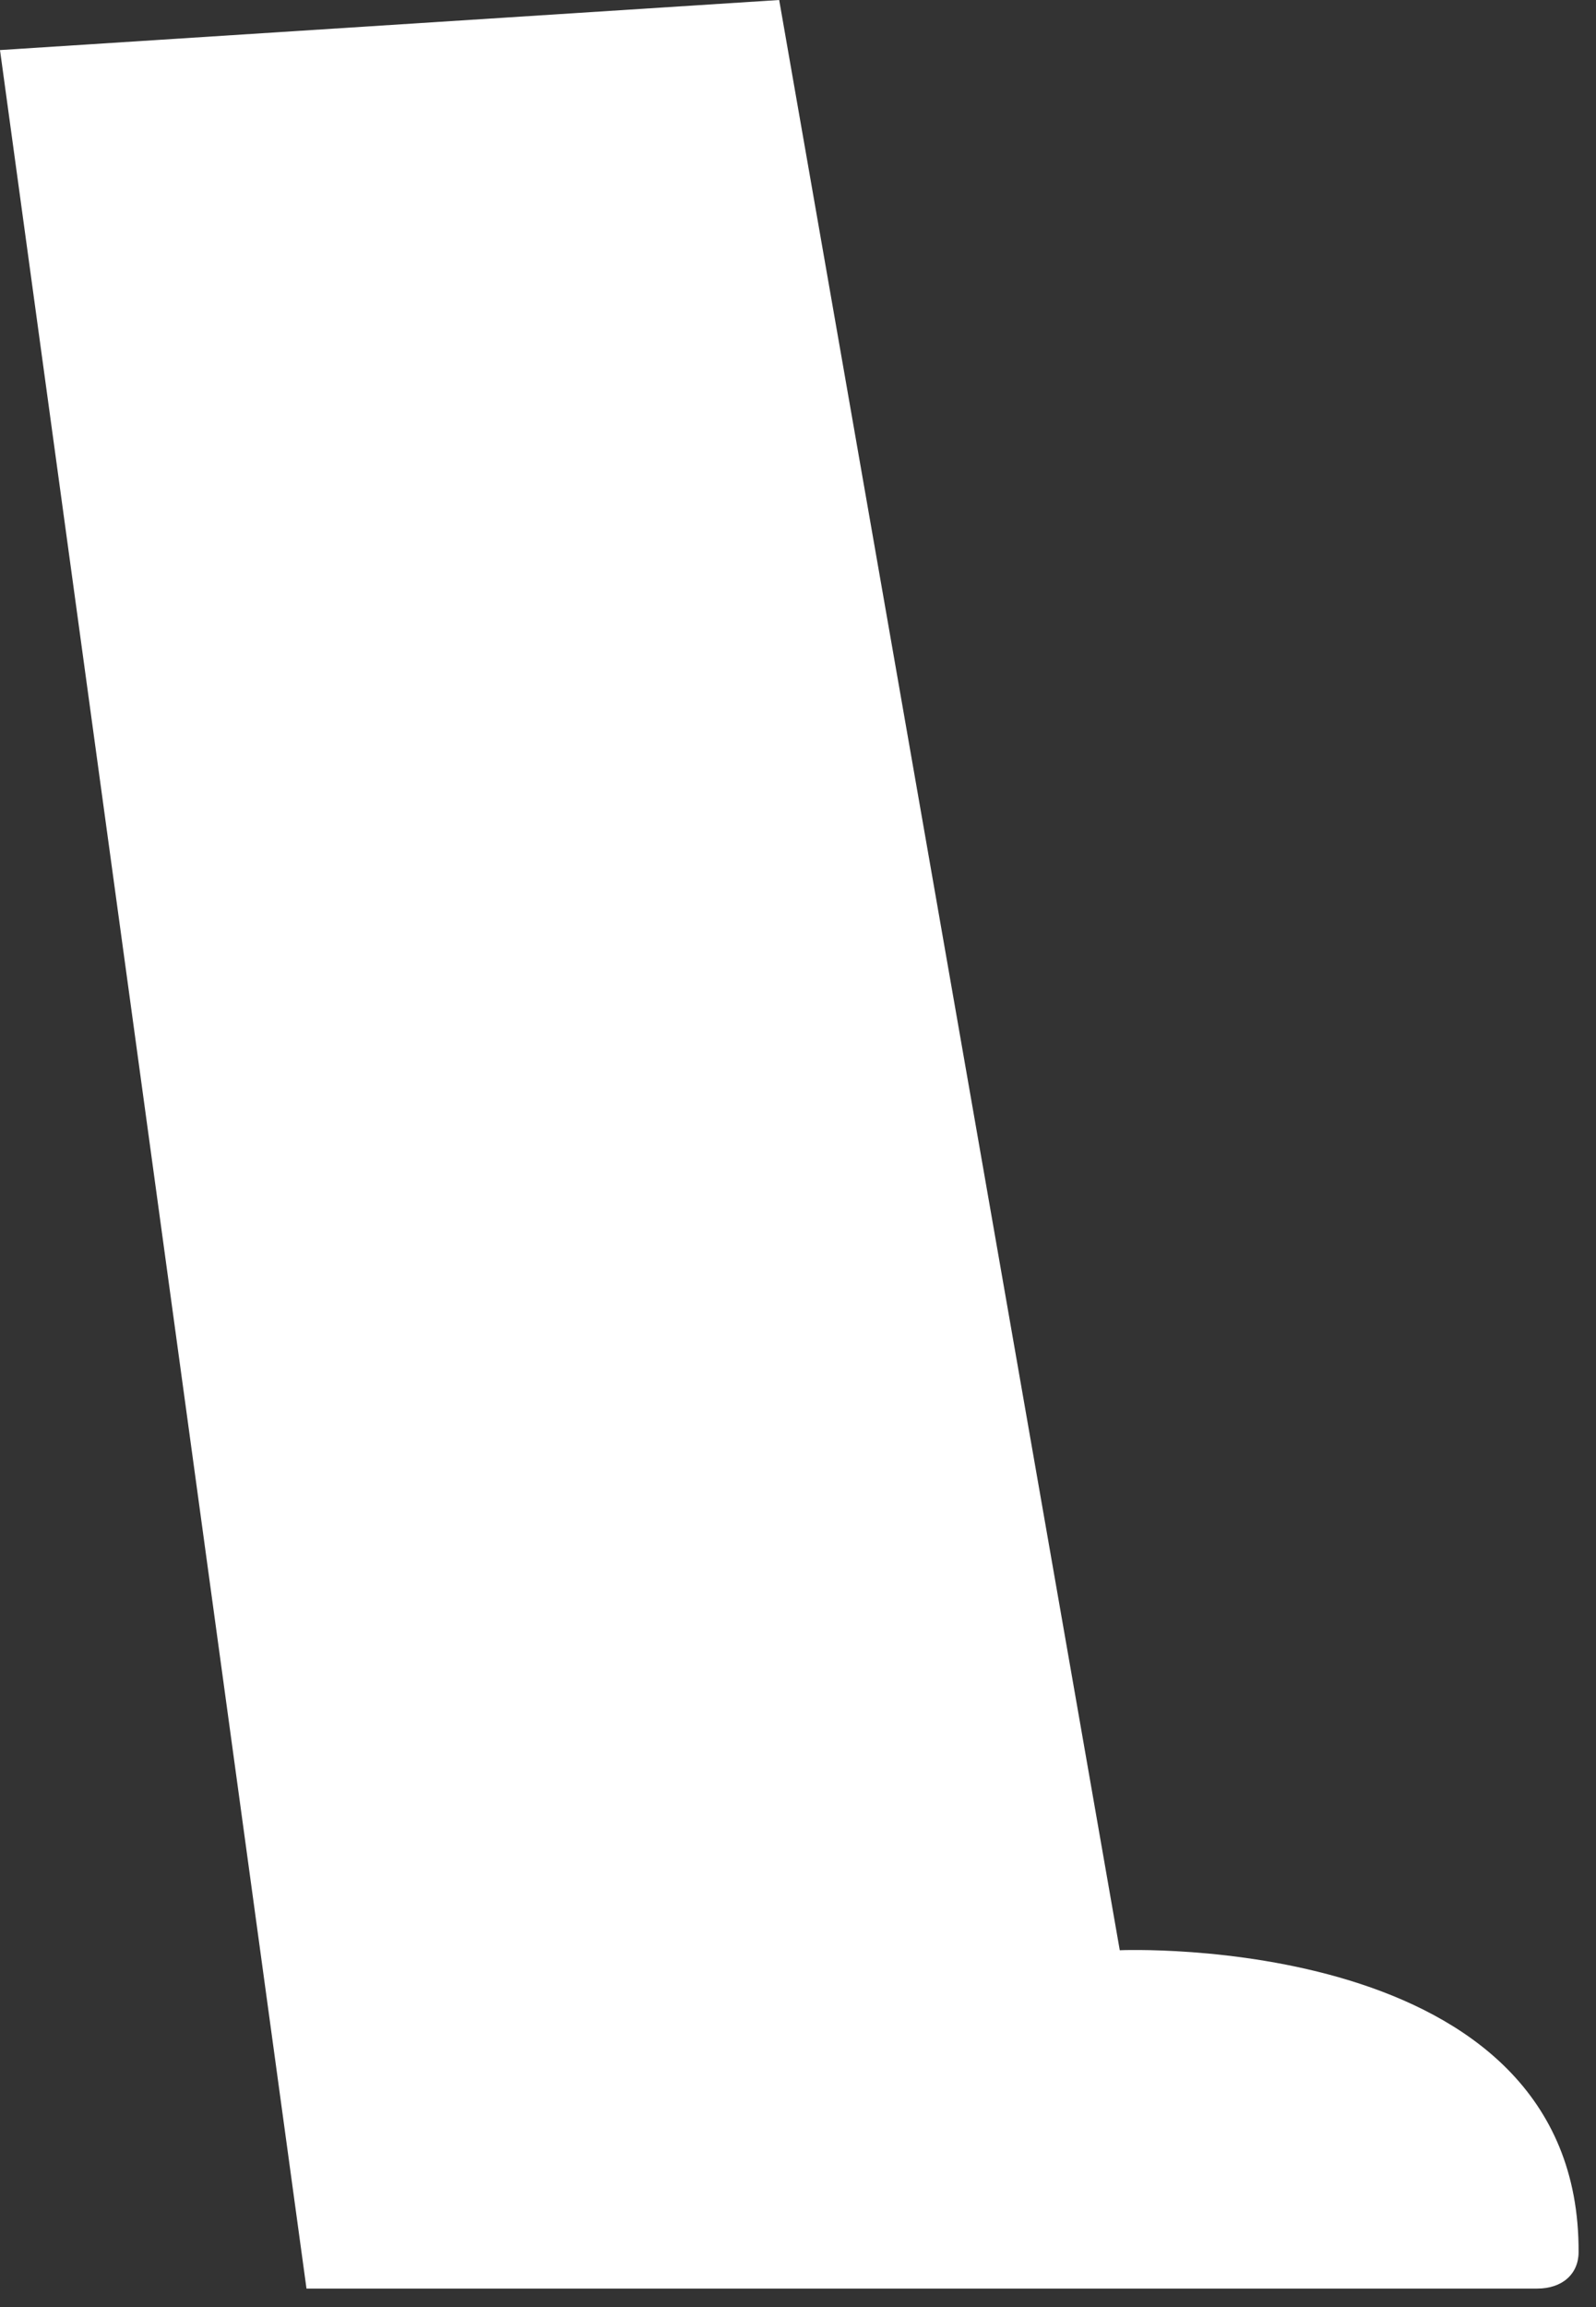 <?xml version="1.0" encoding="utf-8"?>
<svg xmlns="http://www.w3.org/2000/svg" fill="none" height="100%" overflow="visible" preserveAspectRatio="none" style="display: block;" viewBox="0 0 54 78" width="100%">
<rect x="0" y="0" width="54" height="78" fill="#333333" stroke="none"/>
<path d="M0 1.693L10.37 77.375H52.003C52.859 77.378 53.407 76.881 53.411 76.15C53.467 65.264 37.887 65.936 37.887 65.936L26.363 0L0 1.693Z" fill="white" id="Vector"/>
</svg>